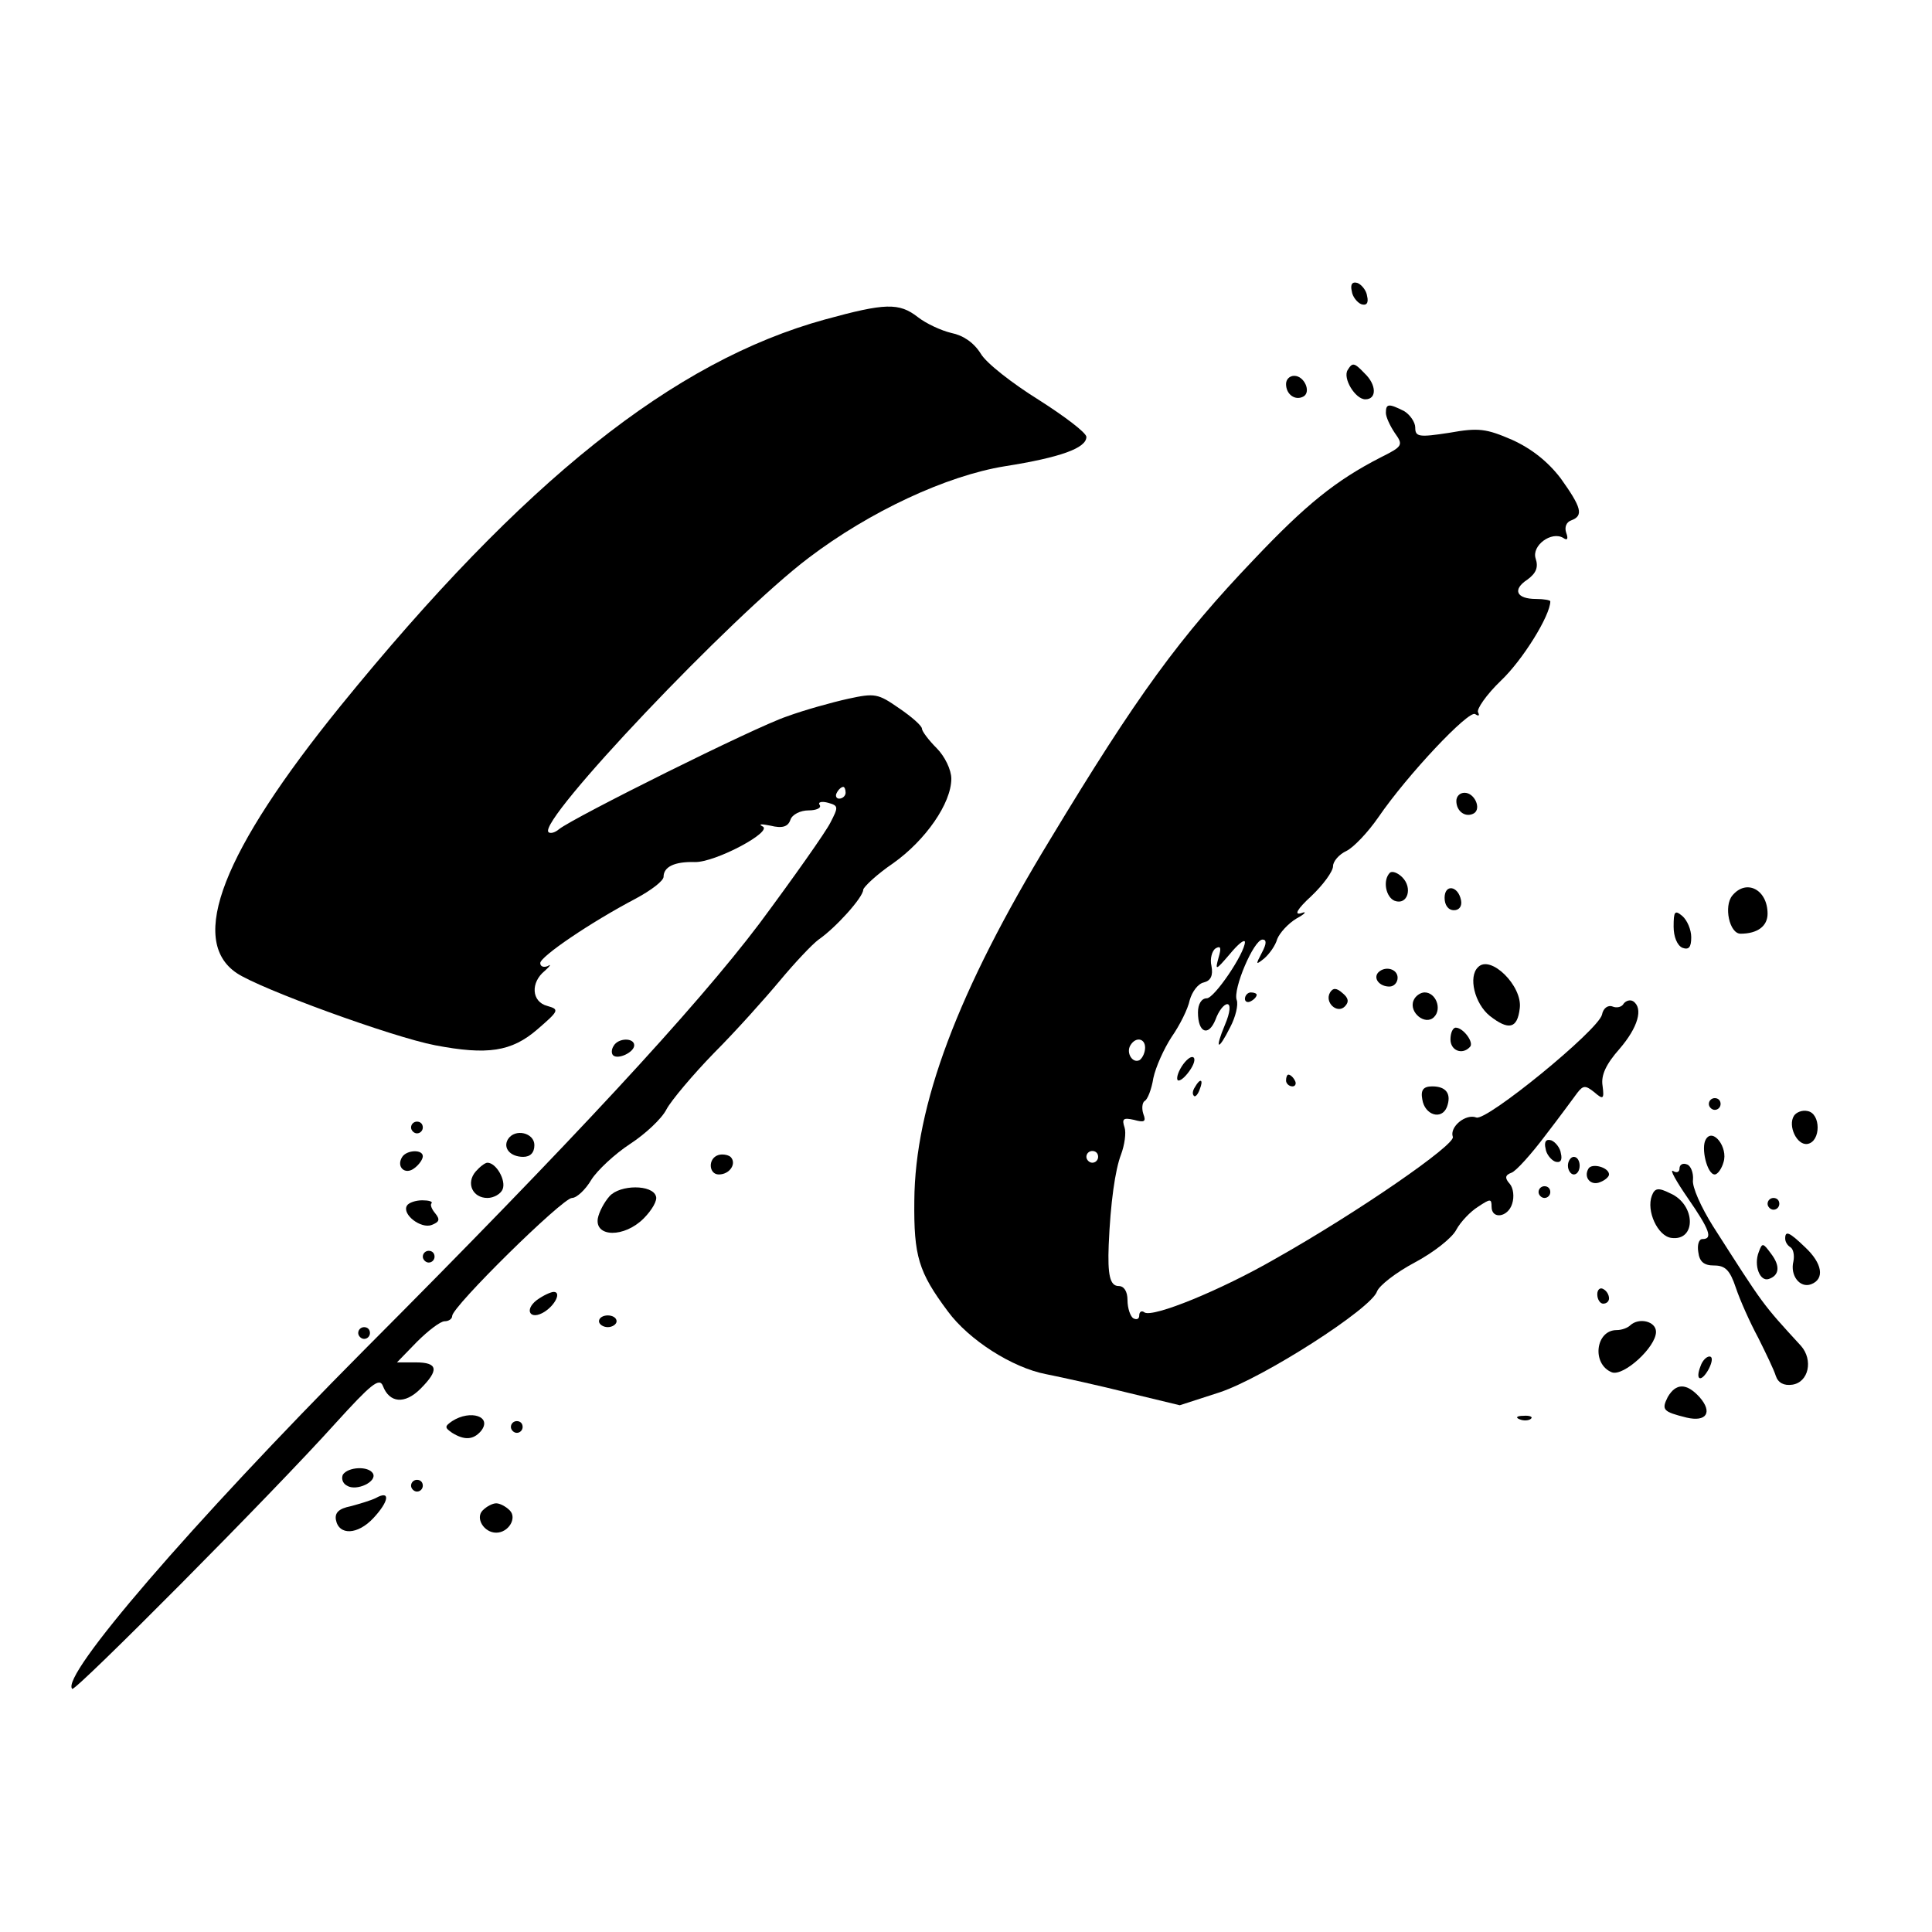 <?xml version="1.0" standalone="no"?>
<!DOCTYPE svg PUBLIC "-//W3C//DTD SVG 20010904//EN"
 "http://www.w3.org/TR/2001/REC-SVG-20010904/DTD/svg10.dtd">
<svg version="1.0" xmlns="http://www.w3.org/2000/svg"
 width="329pt" height="329pt" viewBox="0 0 329 329"
 preserveAspectRatio="xMidYMid meet">
<g transform="translate(0,329) scale(0.1,-0.1)"
fill="#000000" stroke="none">
<path d="M2302 2794 c1 -9 9 -19 16 -22 9 -3 13 2 10 14 -1 9 -9 19 -16 22 -9
3 -13 -2 -10 -14z"/>
<path d="M1405 2746 c-258 -71 -513 -274 -825 -658 -201 -248 -260 -399 -177
-455 40 -27 265 -109 338 -123 89 -17 130 -11 174 27 37 32 38 34 17 40 -27 7
-29 40 -4 60 9 8 11 12 5 8 -7 -3 -13 -1 -13 5 0 11 85 69 163 110 26 14 47
30 47 37 0 17 19 26 53 25 35 -1 136 53 115 61 -7 4 -1 4 14 1 20 -5 30 -2 34
10 3 9 17 16 31 16 13 0 22 4 19 9 -4 5 3 7 14 4 18 -5 18 -7 4 -34 -8 -16
-63 -94 -121 -172 -108 -143 -319 -371 -673 -726 -295 -297 -518 -556 -497
-577 5 -5 342 334 448 452 60 66 75 79 81 64 11 -29 37 -32 64 -5 32 32 30 45
-8 45 l-32 0 34 35 c19 19 40 35 47 35 7 0 13 4 13 9 0 16 188 201 204 201 8
0 23 14 33 31 10 16 40 44 66 61 26 17 54 43 62 59 8 15 45 59 81 96 37 37 87
93 112 123 25 30 55 62 66 70 29 20 76 72 76 85 1 5 23 26 51 45 55 39 99 102
99 144 0 15 -11 38 -25 52 -14 14 -25 29 -25 33 0 5 -17 20 -39 35 -36 25 -41
26 -87 16 -27 -6 -74 -19 -104 -30 -54 -18 -363 -172 -388 -192 -7 -6 -15 -8
-18 -5 -19 19 312 368 443 467 104 79 235 140 334 156 95 15 139 31 139 50 0
7 -37 35 -81 63 -45 28 -90 63 -99 79 -12 19 -30 31 -50 35 -17 4 -43 16 -57
27 -32 25 -56 24 -158 -4z m35 -806 c0 -5 -5 -10 -11 -10 -5 0 -7 5 -4 10 3 6
8 10 11 10 2 0 4 -4 4 -10z"/>
<path d="M2295 2660 c-9 -14 13 -50 30 -50 20 0 19 25 -1 44 -18 19 -21 19
-29 6z"/>
<path d="M2190 2636 c0 -18 16 -29 30 -21 13 8 1 35 -16 35 -8 0 -14 -6 -14
-14z"/>
<path d="M2360 2587 c0 -7 7 -22 15 -34 15 -21 14 -23 -24 -42 -76 -39 -127
-80 -216 -174 -126 -132 -198 -230 -347 -477 -157 -258 -230 -452 -231 -615
-1 -94 7 -121 57 -188 36 -49 110 -96 167 -107 30 -6 93 -20 141 -32 l87 -21
68 22 c75 25 259 143 268 172 4 10 32 32 64 49 32 17 64 42 71 56 7 13 24 31
37 39 21 14 23 14 23 0 0 -22 28 -18 35 5 4 12 2 27 -4 34 -9 10 -8 15 3 19 8
3 34 32 58 64 24 31 48 64 54 72 10 13 14 13 29 1 15 -13 17 -12 14 11 -3 18
6 37 29 63 31 36 41 69 23 81 -5 3 -12 1 -16 -4 -3 -6 -12 -8 -19 -5 -8 3 -16
-3 -18 -14 -7 -27 -197 -182 -214 -175 -18 7 -46 -16 -40 -33 5 -13 -161 -128
-303 -208 -92 -53 -207 -100 -222 -91 -5 4 -9 1 -9 -5 0 -6 -4 -8 -10 -5 -5 3
-10 17 -10 31 0 15 -6 24 -15 24 -15 0 -19 19 -17 70 3 72 11 128 21 154 6 16
9 37 6 46 -5 15 -2 17 16 13 18 -5 21 -3 16 10 -3 9 -2 19 2 22 5 2 12 20 15
39 4 19 18 50 31 70 14 20 28 48 31 63 4 14 14 28 24 30 12 3 16 12 13 28 -3
12 1 26 7 30 9 5 10 1 5 -16 -6 -22 -5 -22 19 6 14 17 25 26 26 21 0 -19 -52
-96 -65 -96 -9 0 -15 -10 -15 -24 0 -35 18 -42 30 -12 5 14 14 26 20 26 6 0 5
-14 -4 -35 -18 -43 -12 -46 9 -4 9 17 14 38 11 46 -7 18 29 103 44 103 7 0 7
-7 -1 -22 -11 -21 -11 -22 4 -10 9 8 19 22 22 33 4 10 18 26 33 35 15 8 18 13
8 9 -13 -4 -7 7 17 29 20 19 37 42 37 51 0 8 10 20 23 26 12 6 36 31 54 57 50
73 154 183 165 176 6 -4 8 -3 5 3 -3 5 14 30 39 54 37 35 84 111 84 135 0 2
-11 4 -24 4 -34 0 -41 16 -15 33 15 11 19 21 14 36 -7 22 27 47 47 35 7 -5 9
-2 5 9 -3 9 0 18 9 21 21 8 17 22 -18 71 -22 29 -50 51 -83 66 -44 19 -57 21
-107 12 -52 -8 -58 -7 -58 9 0 9 -9 22 -19 28 -26 13 -31 13 -31 -3z m-410
-1081 c0 -8 -4 -17 -9 -21 -12 -7 -24 12 -16 25 9 15 25 12 25 -4z m-80 -186
c0 -5 -4 -10 -10 -10 -5 0 -10 5 -10 10 0 6 5 10 10 10 6 0 10 -4 10 -10z"/>
<path d="M2480 1926 c0 -18 16 -29 30 -21 13 8 1 35 -16 35 -8 0 -14 -6 -14
-14z"/>
<path d="M2367 1804 c-13 -13 -7 -42 8 -48 22 -8 31 22 13 40 -8 8 -17 11 -21
8z"/>
<path d="M2460 1761 c0 -12 6 -21 16 -21 9 0 14 7 12 17 -5 25 -28 28 -28 4z"/>
<path d="M2950 1765 c-15 -18 -5 -65 14 -65 29 0 46 13 46 34 0 41 -36 60 -60
31z"/>
<path d="M2850 1712 c0 -17 6 -32 15 -36 11 -4 15 1 15 18 0 13 -7 29 -15 36
-13 11 -15 8 -15 -18z"/>
<path d="M2517 1643 c-17 -16 -6 -62 20 -83 32 -25 47 -22 51 13 5 38 -50 92
-71 70z"/>
<path d="M2347 1634 c-9 -10 2 -24 19 -24 8 0 14 7 14 15 0 15 -21 21 -33 9z"/>
<path d="M2265 1600 c-10 -17 12 -37 25 -24 8 8 6 15 -4 23 -10 9 -16 9 -21 1z"/>
<path d="M2120 1589 c0 -5 5 -7 10 -4 6 3 10 8 10 11 0 2 -4 4 -10 4 -5 0 -10
-5 -10 -11z"/>
<path d="M2407 1586 c-8 -20 20 -43 35 -28 14 14 3 42 -16 42 -7 0 -16 -6 -19
-14z"/>
<path d="M2470 1520 c0 -19 20 -27 33 -13 8 7 -11 33 -24 33 -5 0 -9 -9 -9
-20z"/>
<path d="M1045 1509 c-4 -6 -4 -13 -1 -16 8 -8 36 5 36 17 0 13 -27 13 -35 -1z"/>
<path d="M2010 1470 c-6 -11 -7 -20 -3 -20 5 0 14 9 21 20 7 11 8 20 2 20 -5
0 -14 -9 -20 -20z"/>
<path d="M2190 1450 c0 -5 5 -10 11 -10 5 0 7 5 4 10 -3 6 -8 10 -11 10 -2 0
-4 -4 -4 -10z"/>
<path d="M2035 1439 c-4 -6 -5 -12 -2 -15 2 -3 7 2 10 11 7 17 1 20 -8 4z"/>
<path d="M2422 1418 c4 -27 33 -36 42 -13 8 22 -1 35 -25 35 -15 0 -20 -6 -17
-22z"/>
<path d="M2910 1410 c0 -5 5 -10 10 -10 6 0 10 5 10 10 0 6 -4 10 -10 10 -5 0
-10 -4 -10 -10z"/>
<path d="M3055 1390 c-11 -17 5 -51 23 -48 23 4 23 52 0 56 -9 2 -19 -2 -23
-8z"/>
<path d="M700 1370 c0 -5 5 -10 10 -10 6 0 10 5 10 10 0 6 -4 10 -10 10 -5 0
-10 -4 -10 -10z"/>
<path d="M865 1350 c-9 -15 4 -30 26 -30 12 0 19 7 19 20 0 21 -33 29 -45 10z"/>
<path d="M2905 1350 c-9 -14 2 -60 15 -60 5 0 12 10 15 21 8 25 -18 59 -30 39z"/>
<path d="M2632 1334 c1 -9 9 -19 16 -22 9 -3 13 2 10 14 -1 9 -9 19 -16 22 -9
3 -13 -2 -10 -14z"/>
<path d="M685 1320 c-11 -17 5 -32 21 -19 8 6 14 15 14 20 0 12 -27 11 -35 -1z"/>
<path d="M1223 1323 c-18 -6 -16 -33 1 -33 19 0 31 19 20 30 -5 4 -15 5 -21 3z"/>
<path d="M2670 1305 c0 -8 5 -15 10 -15 6 0 10 7 10 15 0 8 -4 15 -10 15 -5 0
-10 -7 -10 -15z"/>
<path d="M810 1295 c-17 -20 -5 -45 20 -45 11 0 23 7 26 15 6 15 -11 45 -26
45 -4 0 -13 -7 -20 -15z"/>
<path d="M2705 1300 c-9 -15 4 -30 20 -23 8 3 15 9 15 13 0 12 -29 20 -35 10z"/>
<path d="M2860 1300 c0 -6 -5 -8 -11 -4 -6 3 5 -17 25 -46 38 -55 43 -70 25
-70 -6 0 -9 -10 -7 -22 2 -17 10 -23 27 -23 19 0 27 -8 37 -38 7 -21 24 -59
38 -85 13 -26 27 -55 30 -65 4 -12 14 -17 28 -15 28 4 36 42 15 66 -67 73 -63
68 -150 204 -20 32 -36 67 -34 79 1 12 -4 24 -10 26 -7 3 -13 0 -13 -7z"/>
<path d="M1038 1253 c-9 -10 -18 -27 -20 -38 -5 -32 45 -33 78 0 14 14 24 31
21 38 -6 20 -61 20 -79 0z"/>
<path d="M2620 1260 c0 -5 5 -10 10 -10 6 0 10 5 10 10 0 6 -4 10 -10 10 -5 0
-10 -4 -10 -10z"/>
<path d="M2813 1254 c-10 -26 10 -69 33 -72 43 -6 42 57 -2 76 -20 10 -26 9
-31 -4z"/>
<path d="M693 1237 c-9 -15 24 -40 42 -33 13 5 15 9 6 20 -6 7 -9 15 -6 17 2
3 -5 5 -16 5 -11 0 -23 -4 -26 -9z"/>
<path d="M3010 1240 c0 -5 5 -10 10 -10 6 0 10 5 10 10 0 6 -4 10 -10 10 -5 0
-10 -4 -10 -10z"/>
<path d="M3040 1181 c0 -6 4 -12 9 -15 5 -3 7 -14 5 -24 -6 -24 11 -46 30 -39
24 9 19 36 -10 63 -27 26 -34 29 -34 15z"/>
<path d="M2995 1158 c-9 -23 2 -51 17 -46 18 6 20 22 4 43 -14 19 -15 19 -21
3z"/>
<path d="M720 1150 c0 -5 5 -10 10 -10 6 0 10 5 10 10 0 6 -4 10 -10 10 -5 0
-10 -4 -10 -10z"/>
<path d="M2720 1086 c0 -9 5 -16 10 -16 6 0 10 4 10 9 0 6 -4 13 -10 16 -5 3
-10 -1 -10 -9z"/>
<path d="M914 1076 c-22 -17 -11 -35 13 -20 19 12 29 34 16 34 -5 0 -18 -6
-29 -14z"/>
<path d="M1020 1040 c0 -5 7 -10 15 -10 8 0 15 5 15 10 0 6 -7 10 -15 10 -8 0
-15 -4 -15 -10z"/>
<path d="M2776 1033 c-4 -4 -14 -8 -23 -8 -36 0 -43 -58 -8 -72 20 -7 75 43
75 69 0 18 -29 25 -44 11z"/>
<path d="M610 1020 c0 -5 5 -10 10 -10 6 0 10 5 10 10 0 6 -4 10 -10 10 -5 0
-10 -4 -10 -10z"/>
<path d="M2896 964 c-10 -25 1 -29 14 -5 6 12 7 21 1 21 -5 0 -12 -7 -15 -16z"/>
<path d="M2840 911 c-11 -22 -8 -25 32 -35 34 -8 45 9 22 35 -22 24 -40 24
-54 0z"/>
<path d="M770 870 c-13 -9 -13 -11 0 -20 21 -13 36 -12 49 3 20 25 -18 37 -49
17z"/>
<path d="M2588 873 c7 -3 16 -2 19 1 4 3 -2 6 -13 5 -11 0 -14 -3 -6 -6z"/>
<path d="M870 860 c0 -5 5 -10 10 -10 6 0 10 5 10 10 0 6 -4 10 -10 10 -5 0
-10 -4 -10 -10z"/>
<path d="M584 779 c-3 -6 -1 -15 7 -19 16 -10 52 7 44 21 -8 13 -42 11 -51 -2z"/>
<path d="M700 760 c0 -5 5 -10 10 -10 6 0 10 5 10 10 0 6 -4 10 -10 10 -5 0
-10 -4 -10 -10z"/>
<path d="M640 739 c-8 -4 -28 -10 -43 -14 -20 -4 -27 -11 -25 -23 5 -27 37
-26 64 3 27 29 29 48 4 34z"/>
<path d="M822 718 c-13 -13 2 -38 23 -38 21 0 36 25 23 38 -7 7 -17 12 -23 12
-6 0 -16 -5 -23 -12z"/>
</g>
</svg>
